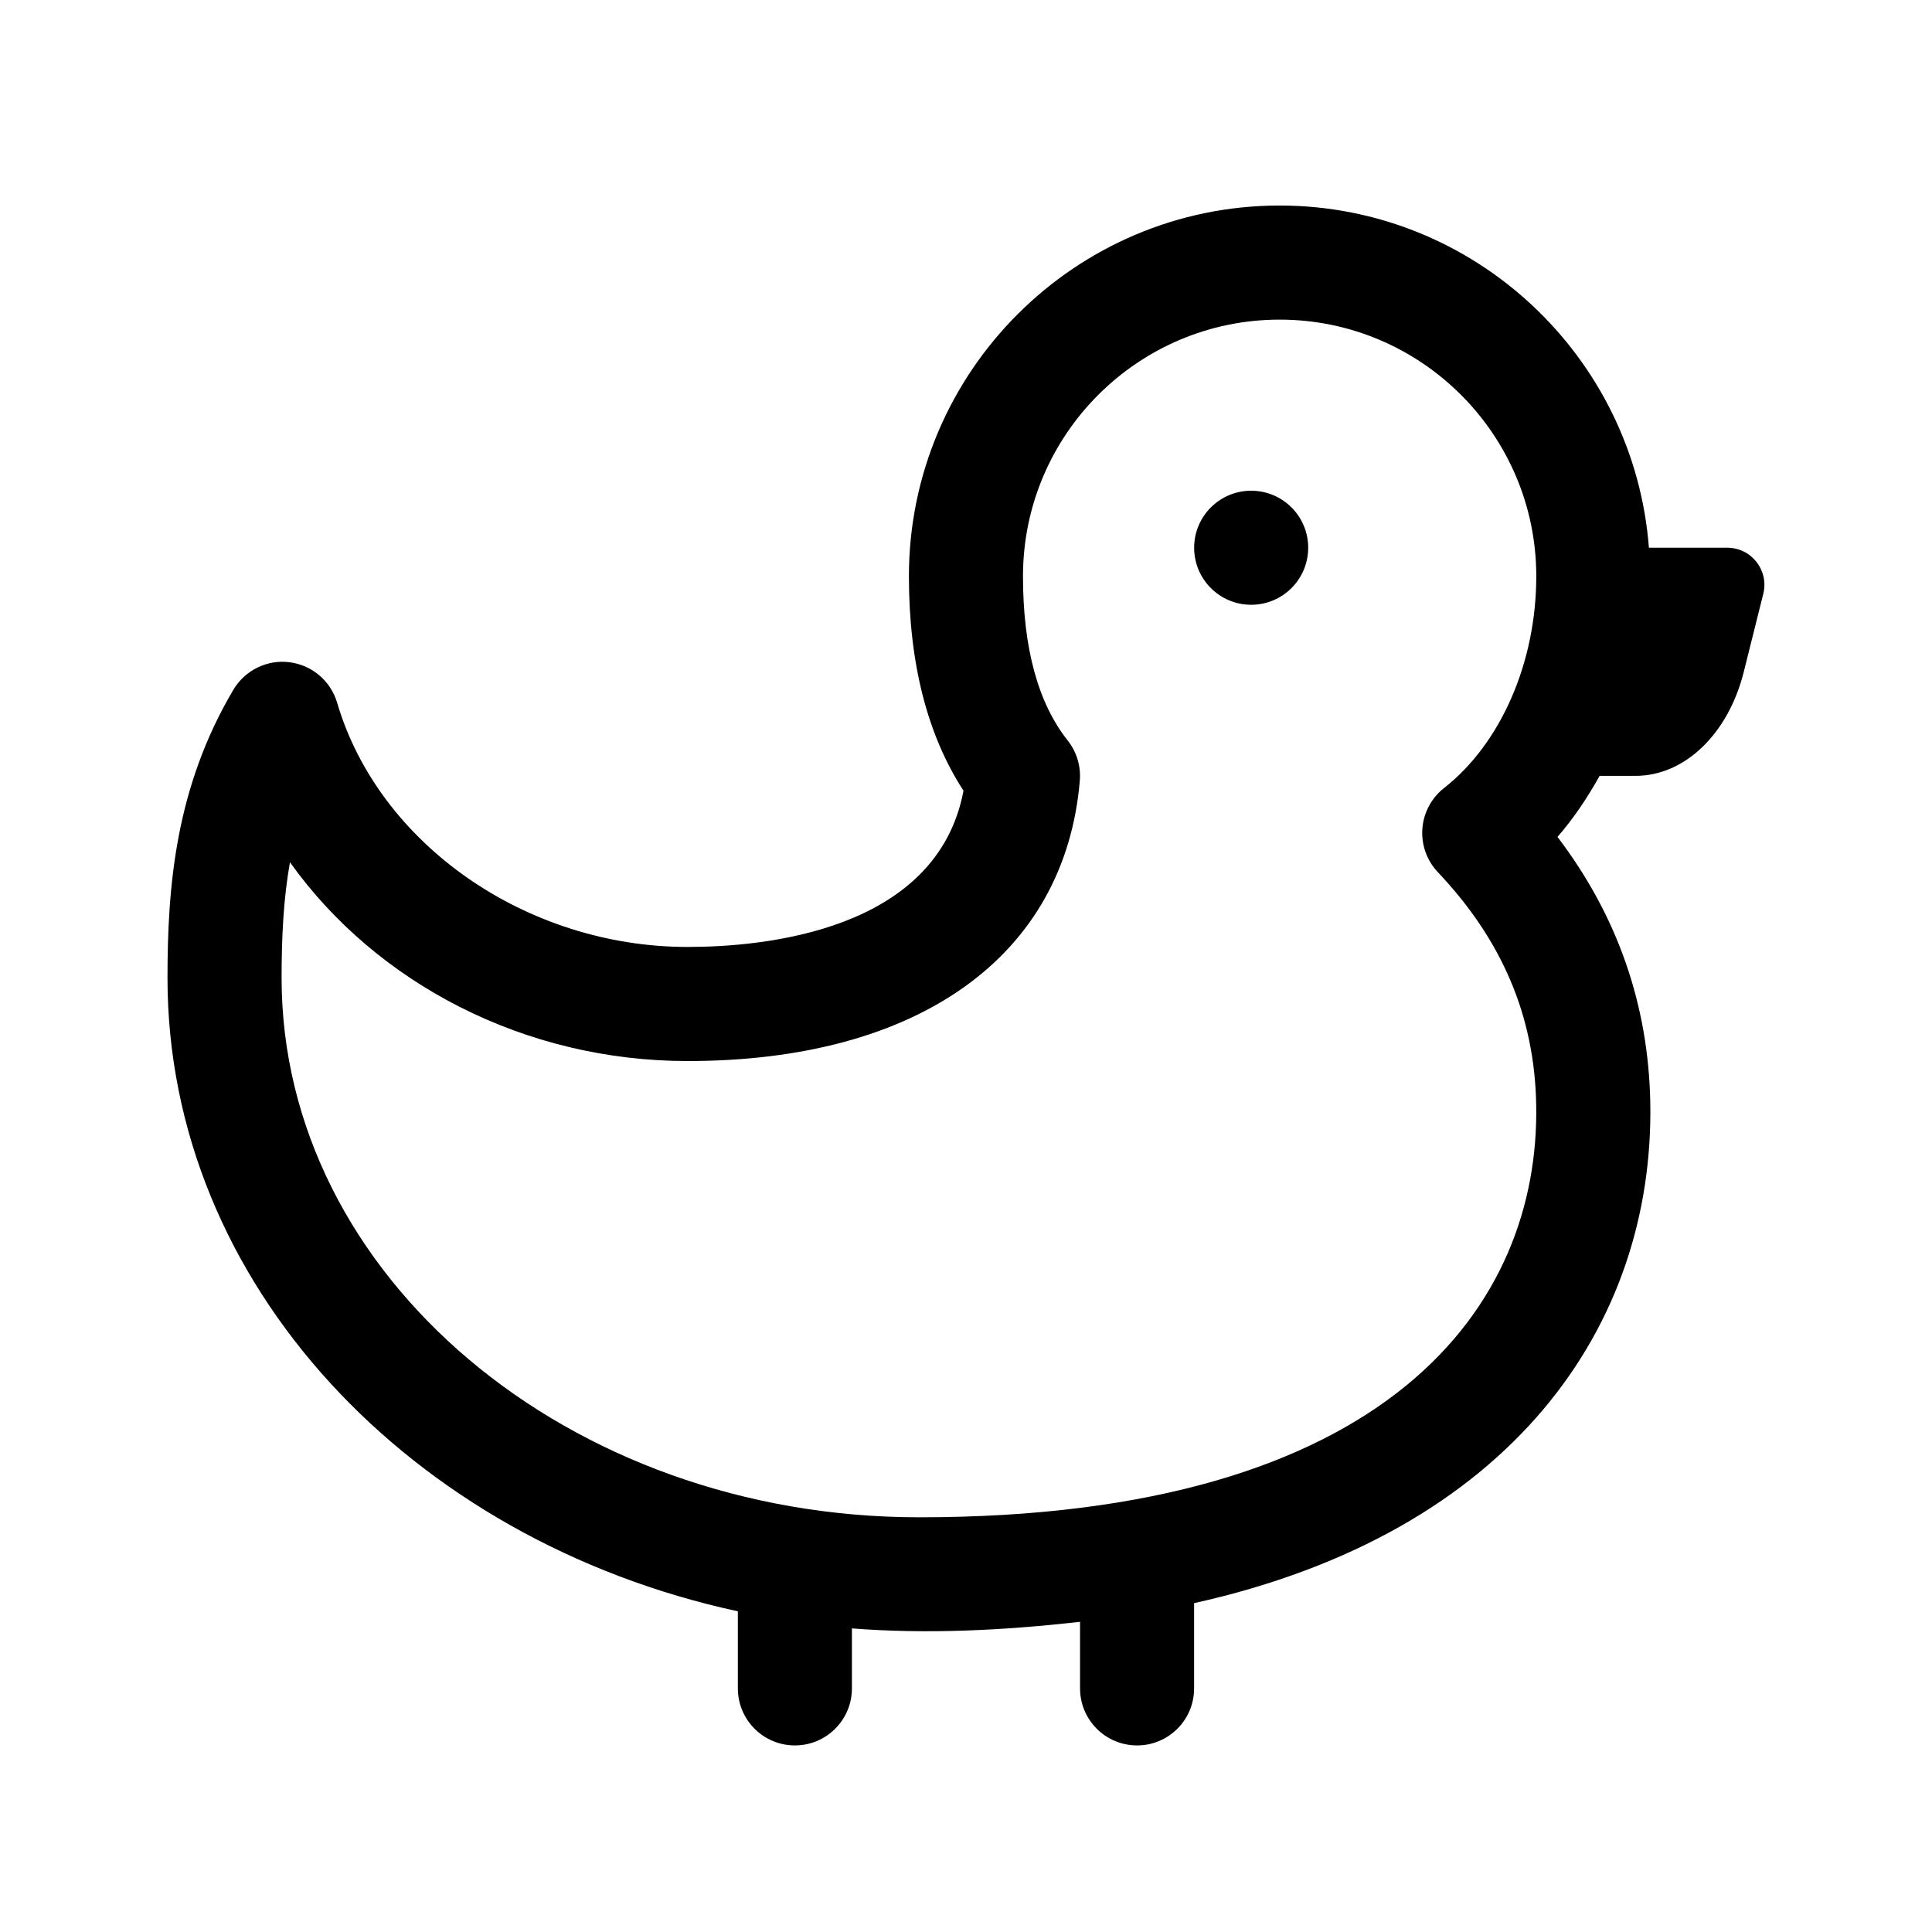 <?xml version="1.0" encoding="UTF-8"?>
<!-- Uploaded to: ICON Repo, www.iconrepo.com, Generator: ICON Repo Mixer Tools -->
<svg fill="#000000" width="800px" height="800px" version="1.1" viewBox="144 144 512 512" xmlns="http://www.w3.org/2000/svg">
 <g>
  <path d="m460.46 289.16c0-8.348 6.766-15.113 15.113-15.113 8.348 0 15.113 6.766 15.113 15.113s-6.766 15.113-15.113 15.113c-8.348 0-15.113-6.766-15.113-15.113z"/>
  <path d="m339.54 571.02v20.422c0 8.348 6.766 15.113 15.113 15.113s15.113-6.766 15.113-15.113v-15.898c20.062 1.559 40.168 0.535 60.457-1.742v17.641c0 8.348 6.766 15.113 15.113 15.113s15.113-6.766 15.113-15.113v-22.59c84.379-18.746 122.05-73.832 120.89-132.84-0.52-25.891-8.777-49.453-24.59-70.227 4.273-4.883 7.93-10.363 11.164-16.176h9.531c13.012 0 24.562-11.098 28.676-27.559l5.168-20.676c1.555-6.207-3.141-12.223-9.543-12.223h-20.766c-3.887-50.645-46.242-90.684-97.859-90.684-54.172 0-98.246 44.07-98.246 98.242 0 22.992 4.863 42.074 14.465 56.836-7.023 37.246-53 41.406-73.105 41.406-42.77 0-81.84-27.227-92.891-64.73-1.699-5.773-6.664-9.984-12.637-10.723-5.891-0.766-11.809 2.125-14.871 7.316-15.336 25.953-17.445 52.051-17.445 76.379 0 81.039 64.484 149.05 151.14 167.82zm-118.7-198.52c22.961 32.176 62.258 52.688 105.39 52.688 61.141 0 100-27.781 103.93-74.301 0.324-3.828-0.828-7.637-3.219-10.656-7.856-9.918-11.84-24.559-11.84-43.512 0-37.504 30.512-68.016 68.016-68.016 37.5 0 68.012 30.512 68.012 68.016 0 22.797-9.367 44.301-24.445 56.121-3.344 2.625-5.43 6.539-5.742 10.781-0.316 4.238 1.176 8.414 4.098 11.508 17.078 18.047 25.609 38.164 26.066 61.5 1.059 53.152-38.773 109.47-163.5 109.47-93.18 0-168.98-64.102-168.98-142.9 0-11.004 0.508-21.121 2.219-30.703z"/>
 </g>
</svg>